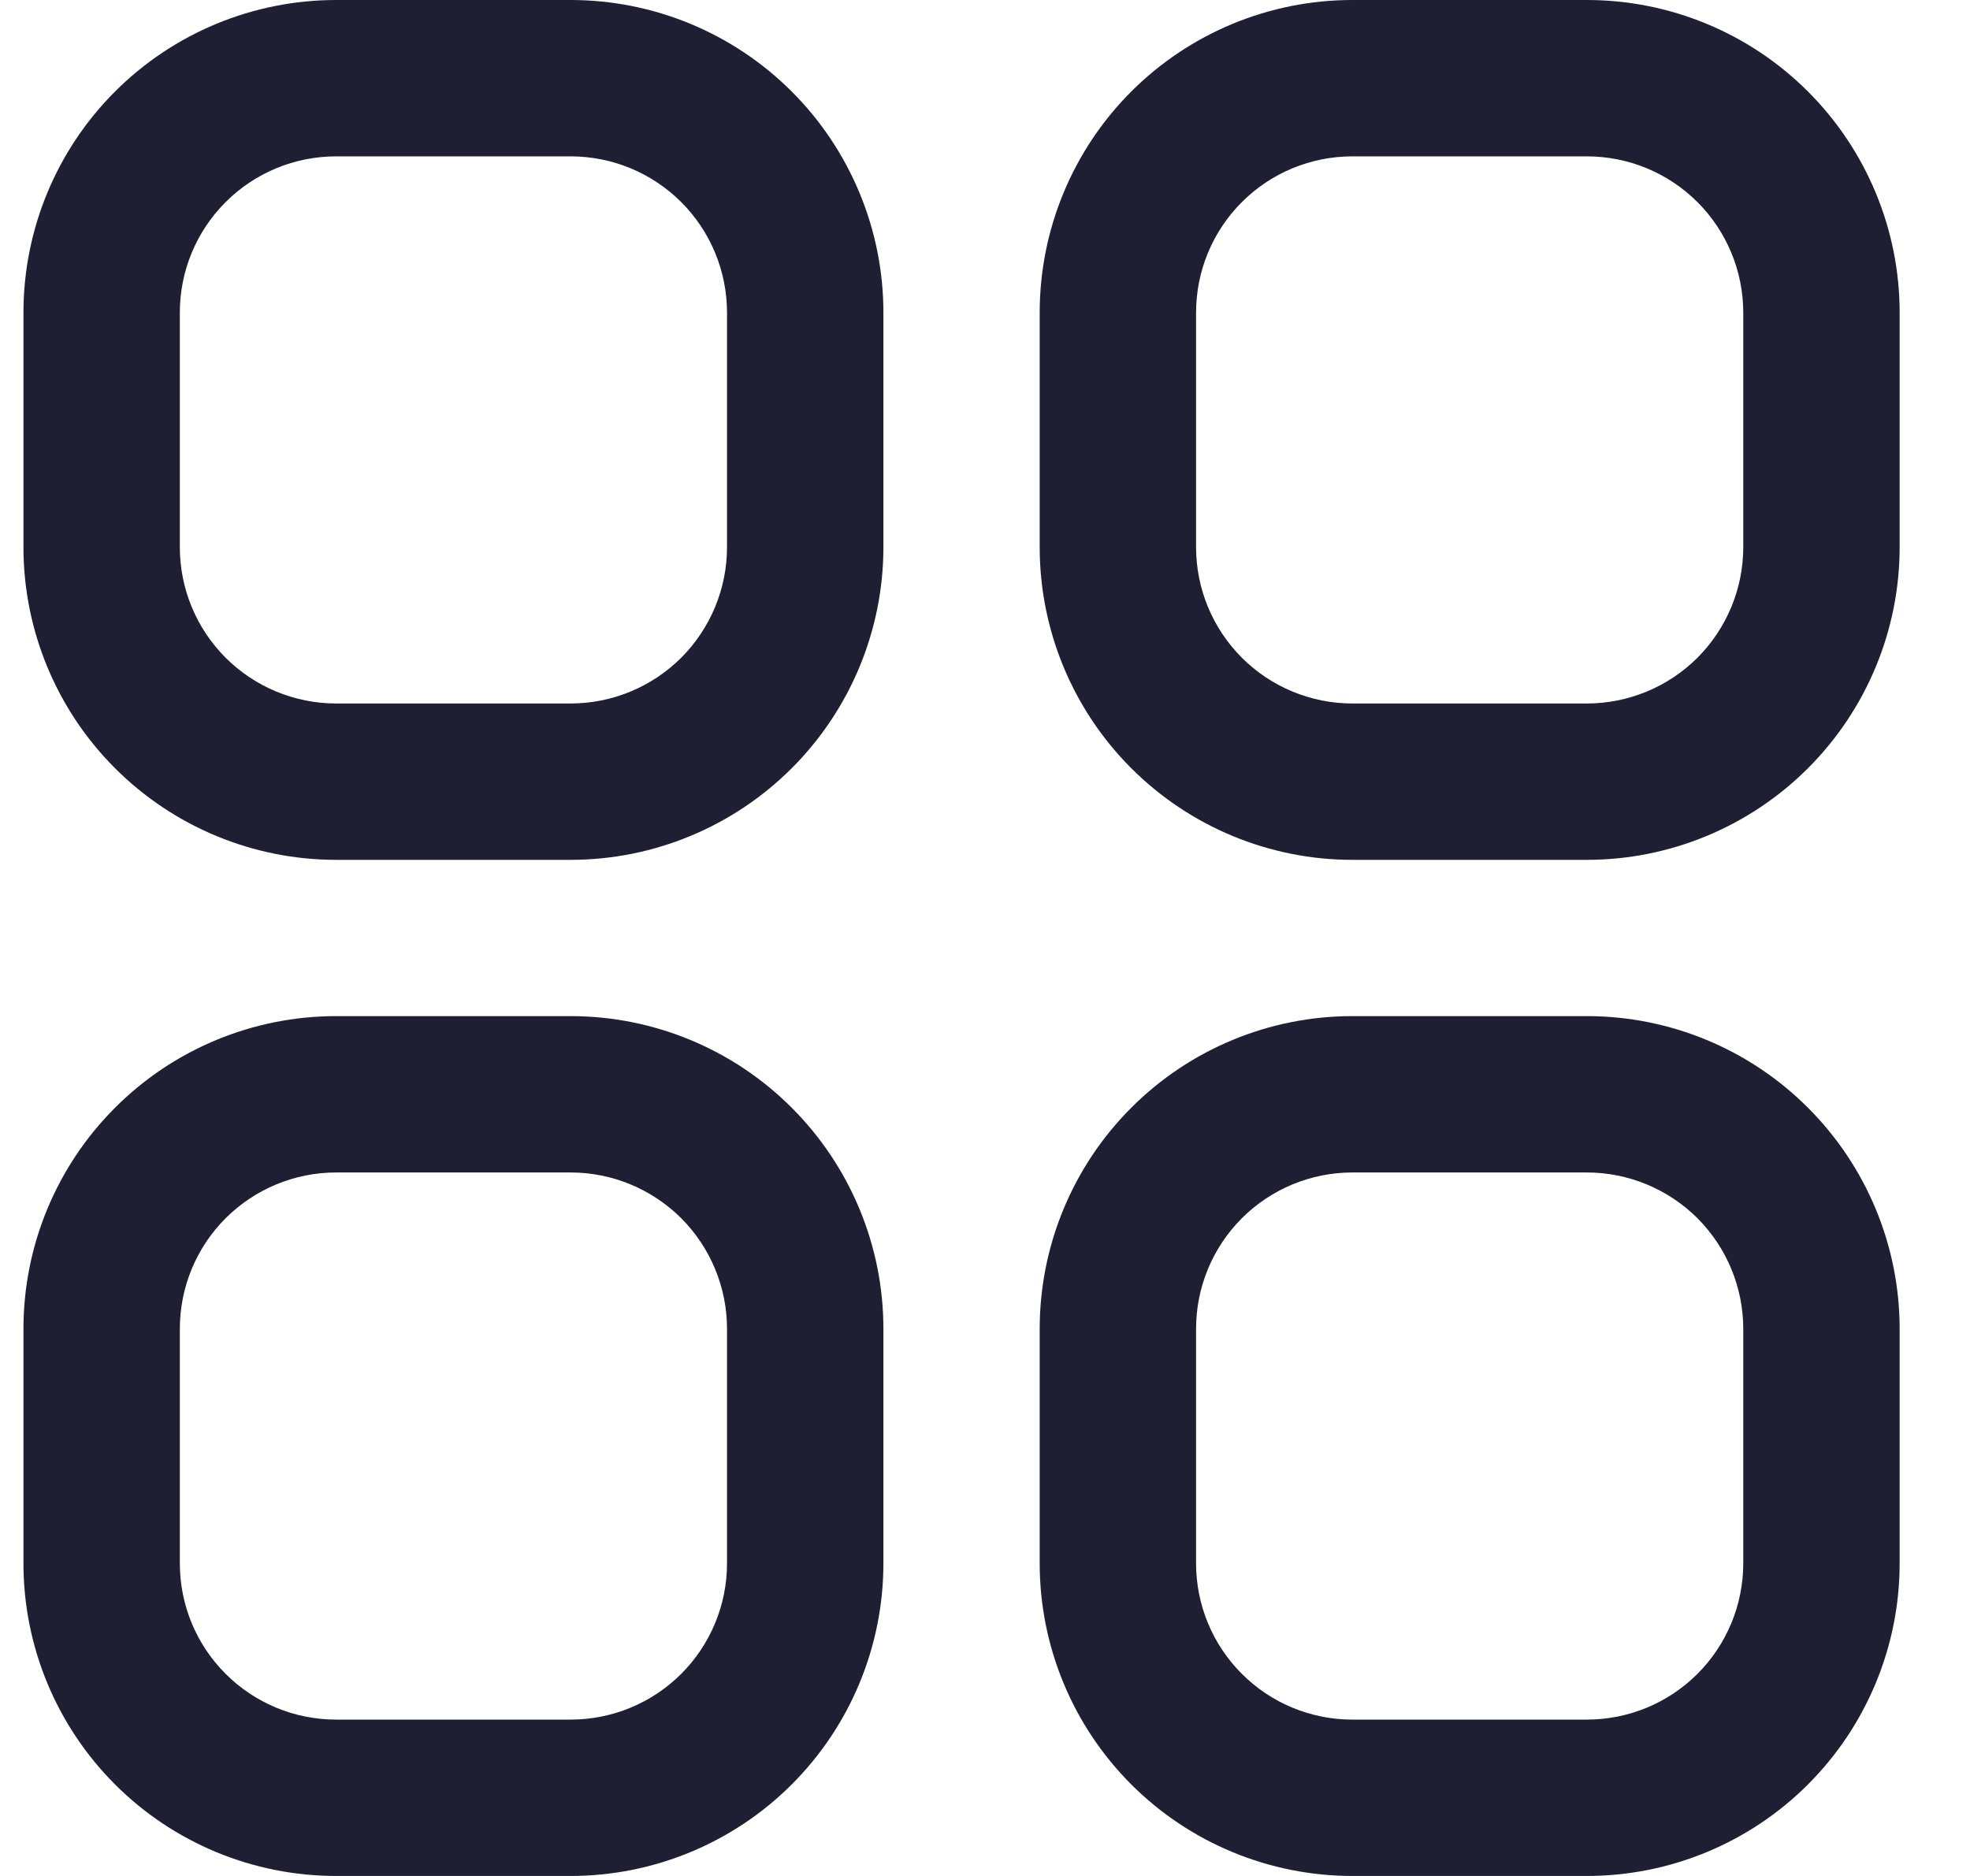 <svg width="21" height="20" viewBox="0 0 21 20" fill="none" xmlns="http://www.w3.org/2000/svg">
<g id="icon / menu">
<path id="Vector" d="M6.083 0H3.583C2.699 0 1.851 0.351 1.226 0.976C0.601 1.601 0.25 2.449 0.25 3.333L0.25 5.833C0.25 6.717 0.601 7.565 1.226 8.19C1.851 8.815 2.699 9.167 3.583 9.167H6.083C6.967 9.167 7.815 8.815 8.44 8.19C9.065 7.565 9.417 6.717 9.417 5.833V3.333C9.417 2.449 9.065 1.601 8.44 0.976C7.815 0.351 6.967 0 6.083 0ZM7.75 5.833C7.75 6.275 7.574 6.699 7.262 7.012C6.949 7.324 6.525 7.5 6.083 7.5H3.583C3.141 7.5 2.717 7.324 2.405 7.012C2.092 6.699 1.917 6.275 1.917 5.833V3.333C1.917 2.891 2.092 2.467 2.405 2.155C2.717 1.842 3.141 1.667 3.583 1.667H6.083C6.525 1.667 6.949 1.842 7.262 2.155C7.574 2.467 7.75 2.891 7.75 3.333V5.833Z" fill="#1F1F33"/>
<path id="Vector_2" d="M16.916 0H14.416C13.532 0 12.684 0.351 12.059 0.976C11.434 1.601 11.083 2.449 11.083 3.333V5.833C11.083 6.717 11.434 7.565 12.059 8.19C12.684 8.815 13.532 9.167 14.416 9.167H16.916C17.8 9.167 18.648 8.815 19.273 8.19C19.898 7.565 20.25 6.717 20.25 5.833V3.333C20.25 2.449 19.898 1.601 19.273 0.976C18.648 0.351 17.8 0 16.916 0ZM18.583 5.833C18.583 6.275 18.407 6.699 18.095 7.012C17.782 7.324 17.358 7.5 16.916 7.5H14.416C13.974 7.5 13.55 7.324 13.238 7.012C12.925 6.699 12.75 6.275 12.75 5.833V3.333C12.75 2.891 12.925 2.467 13.238 2.155C13.55 1.842 13.974 1.667 14.416 1.667H16.916C17.358 1.667 17.782 1.842 18.095 2.155C18.407 2.467 18.583 2.891 18.583 3.333V5.833Z" fill="#1F1F33"/>
<path id="Vector_3" d="M6.083 10.833H3.583C2.699 10.833 1.851 11.184 1.226 11.81C0.601 12.435 0.25 13.283 0.25 14.167L0.25 16.667C0.25 17.551 0.601 18.399 1.226 19.024C1.851 19.649 2.699 20 3.583 20H6.083C6.967 20 7.815 19.649 8.44 19.024C9.065 18.399 9.417 17.551 9.417 16.667V14.167C9.417 13.283 9.065 12.435 8.44 11.81C7.815 11.184 6.967 10.833 6.083 10.833ZM7.75 16.667C7.75 17.109 7.574 17.533 7.262 17.845C6.949 18.158 6.525 18.333 6.083 18.333H3.583C3.141 18.333 2.717 18.158 2.405 17.845C2.092 17.533 1.917 17.109 1.917 16.667V14.167C1.917 13.725 2.092 13.301 2.405 12.988C2.717 12.676 3.141 12.5 3.583 12.5H6.083C6.525 12.5 6.949 12.676 7.262 12.988C7.574 13.301 7.75 13.725 7.75 14.167V16.667Z" fill="#1F1F33"/>
<path id="Vector_4" d="M16.916 10.833H14.416C13.532 10.833 12.684 11.184 12.059 11.81C11.434 12.435 11.083 13.283 11.083 14.167V16.667C11.083 17.551 11.434 18.399 12.059 19.024C12.684 19.649 13.532 20 14.416 20H16.916C17.8 20 18.648 19.649 19.273 19.024C19.898 18.399 20.25 17.551 20.25 16.667V14.167C20.25 13.283 19.898 12.435 19.273 11.81C18.648 11.184 17.8 10.833 16.916 10.833ZM18.583 16.667C18.583 17.109 18.407 17.533 18.095 17.845C17.782 18.158 17.358 18.333 16.916 18.333H14.416C13.974 18.333 13.55 18.158 13.238 17.845C12.925 17.533 12.75 17.109 12.75 16.667V14.167C12.75 13.725 12.925 13.301 13.238 12.988C13.55 12.676 13.974 12.5 14.416 12.5H16.916C17.358 12.5 17.782 12.676 18.095 12.988C18.407 13.301 18.583 13.725 18.583 14.167V16.667Z" fill="#1F1F33"/>
</g>
</svg>
